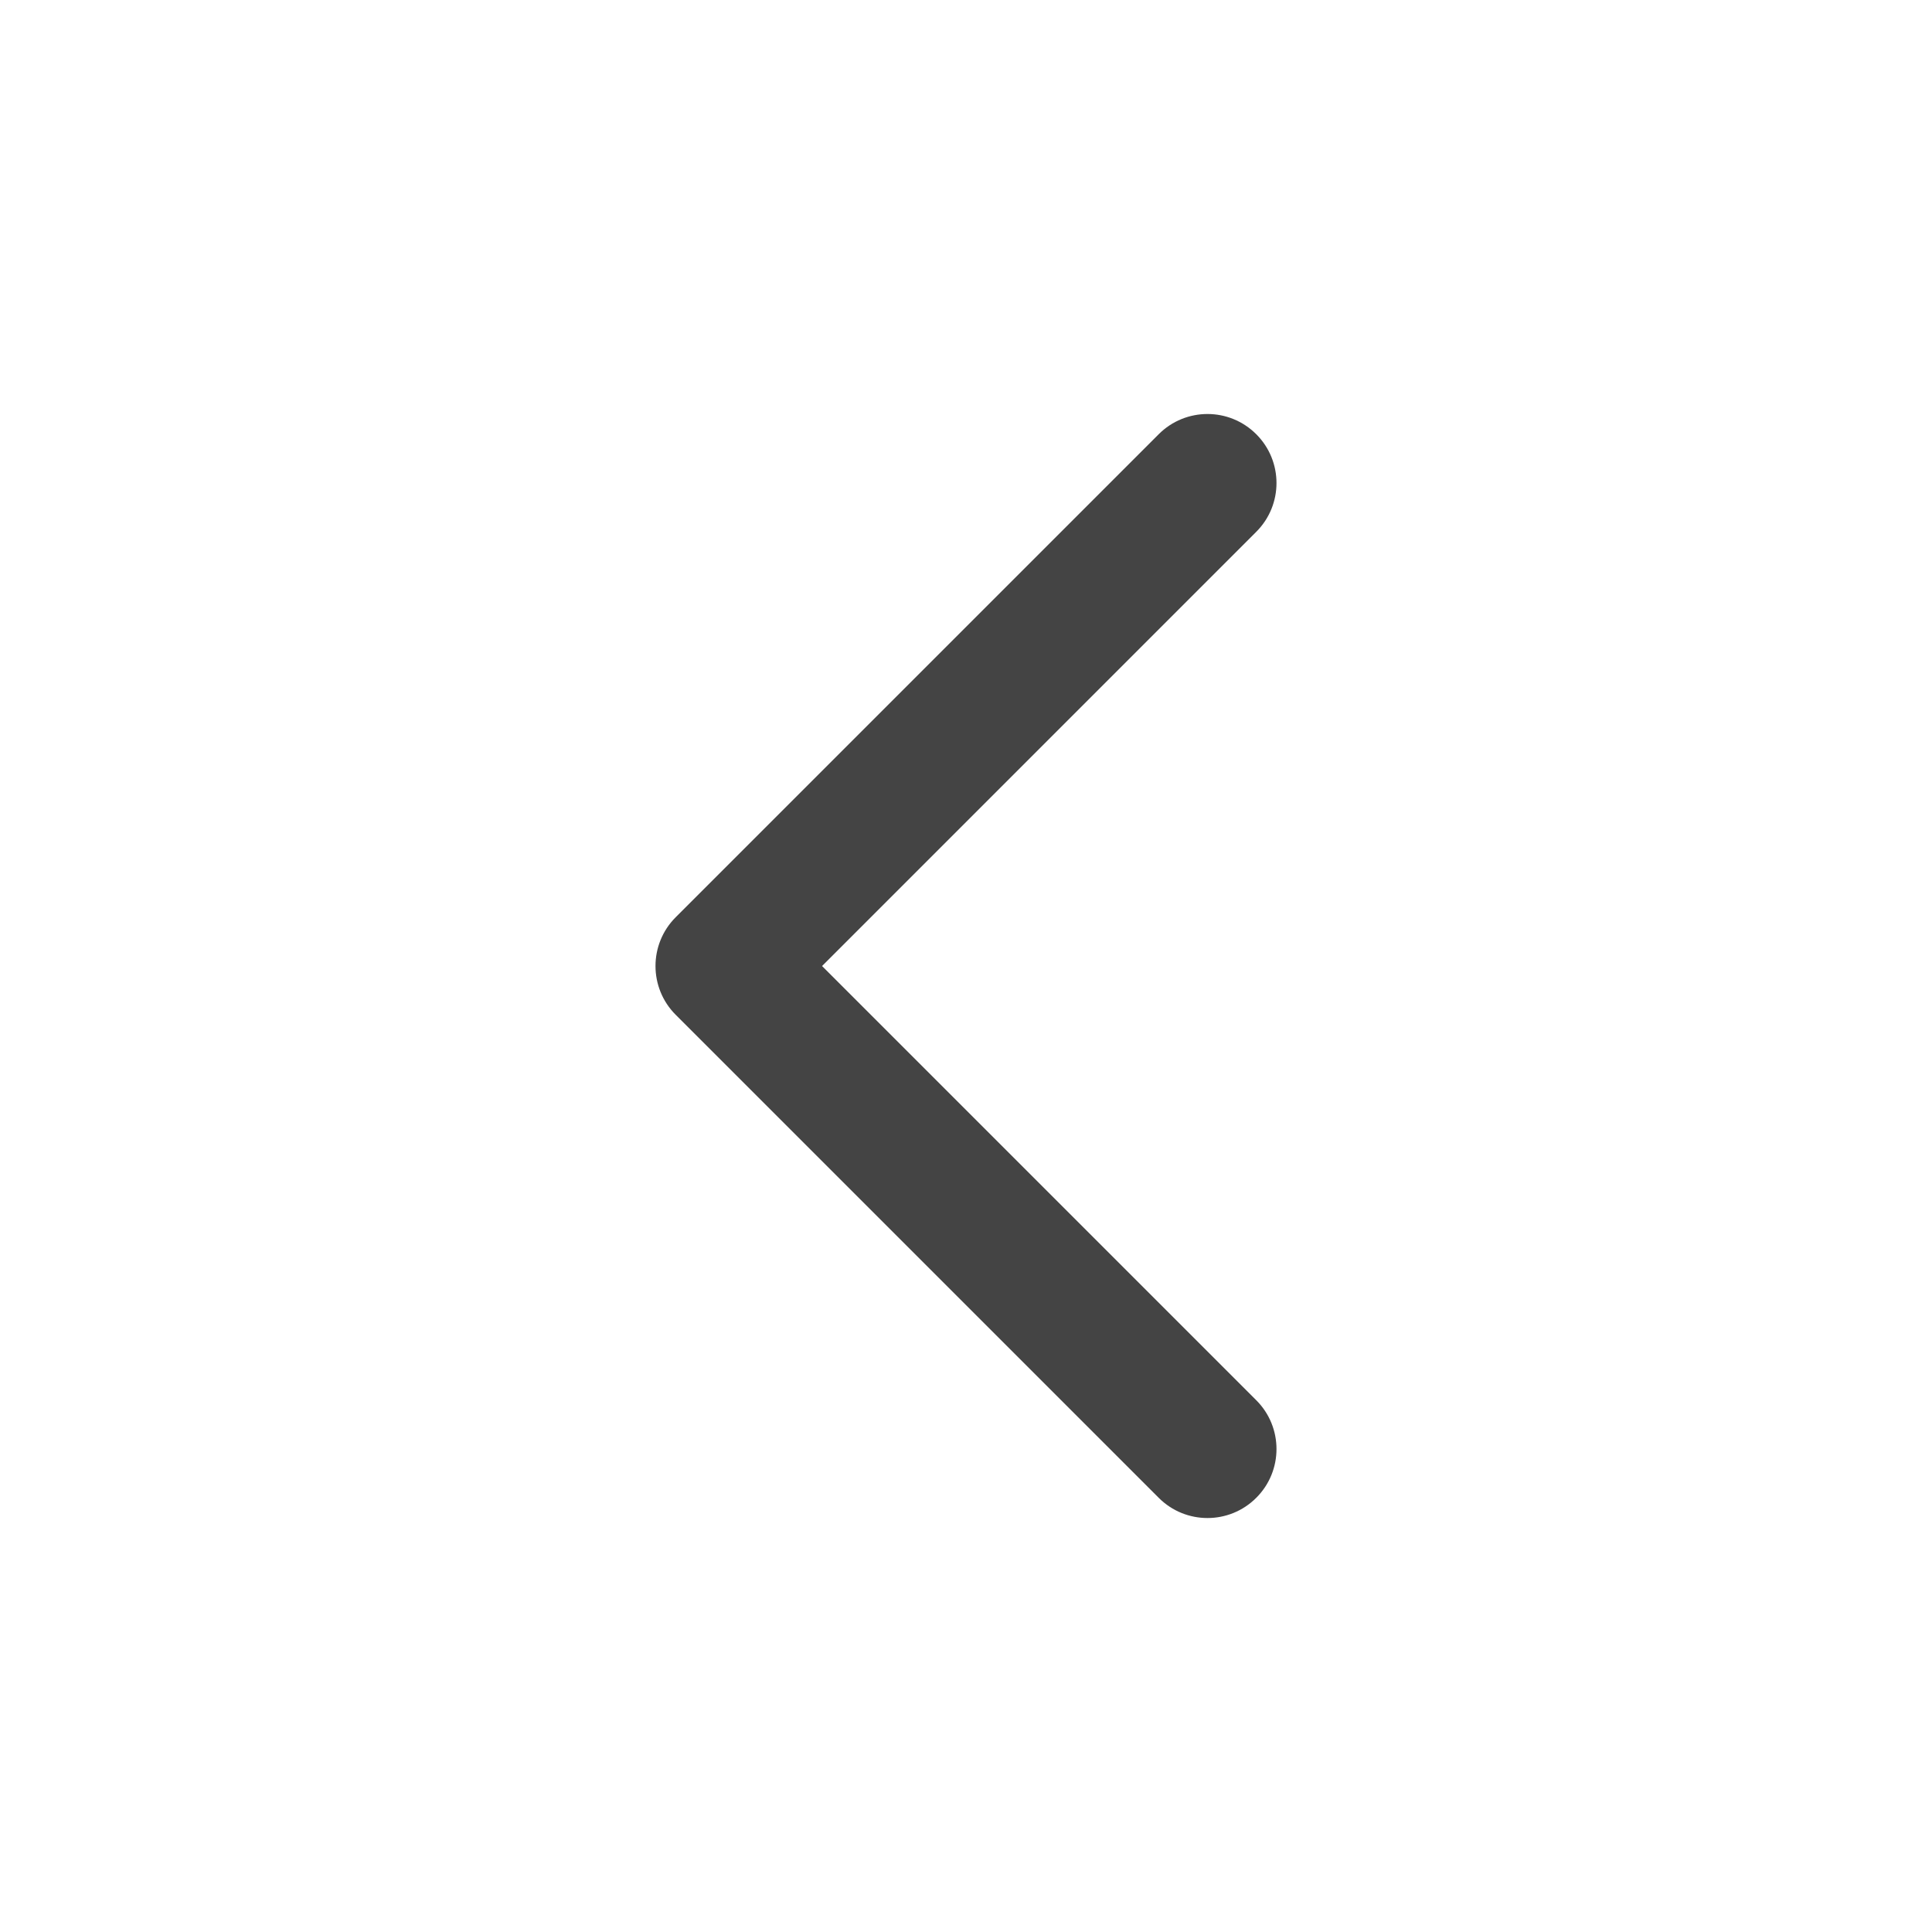<svg width="50" height="50" viewBox="0 0 50 50" fill="none" xmlns="http://www.w3.org/2000/svg">
<path fill-rule="evenodd" clip-rule="evenodd" d="M32.512 11.238C33.21 11.935 33.21 13.066 32.512 13.763L21.275 25.001L32.512 36.238C33.21 36.935 33.21 38.066 32.512 38.763C31.815 39.461 30.684 39.461 29.987 38.763L17.487 26.263C16.79 25.566 16.79 24.435 17.487 23.738L29.987 11.238C30.684 10.54 31.815 10.54 32.512 11.238Z" fill="#444444"/>
</svg>
